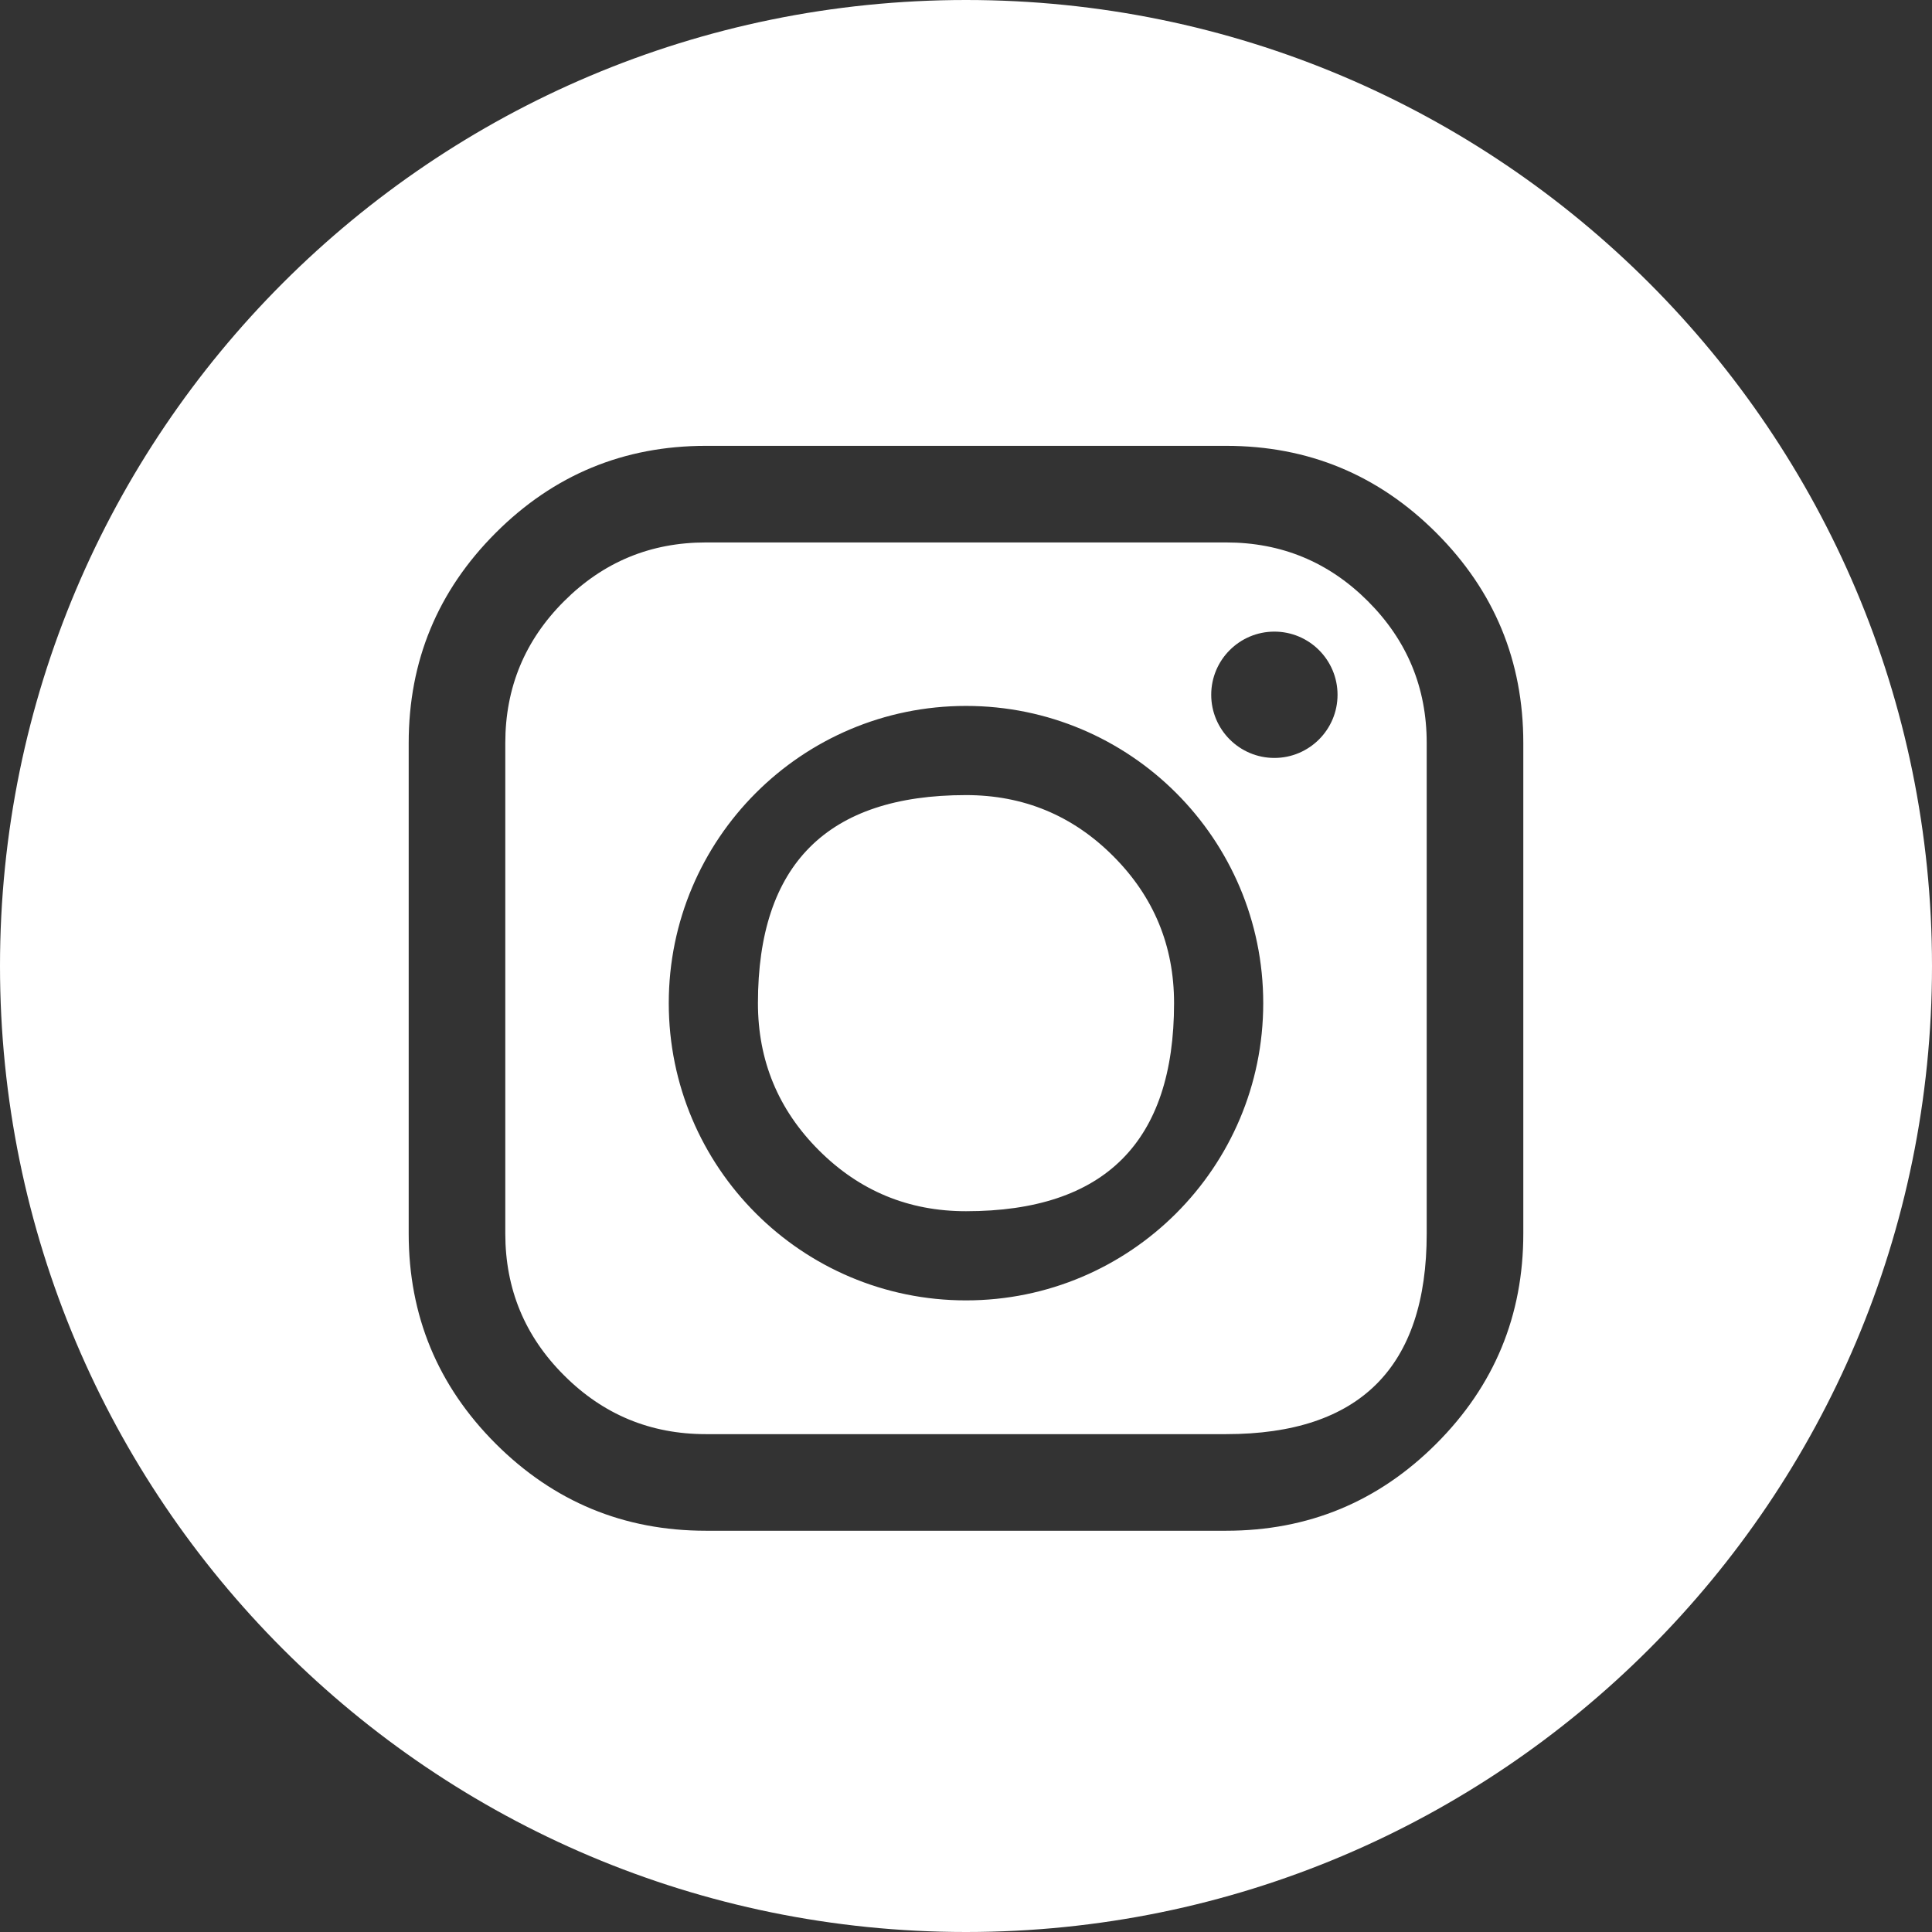 <?xml version="1.0" encoding="utf-8"?>
<svg width="26px" height="26px" viewBox="0 0 26 26" version="1.1" xmlns:xlink="http://www.w3.org/1999/xlink" xmlns="http://www.w3.org/2000/svg">
  <rect x="0" y="0" width="26" height="26" fill="#333333" stroke="none"/>
  <path d="M13 0C5.82 0 0 5.82 0 13C0 20.18 5.82 26 13 26C20.18 26 26 20.18 26 13C26 5.82 20.18 0 13 0ZM6.671 7.171C7.452 6.39 8.395 6 9.499 6L16.501 6C17.605 6 18.548 6.39 19.329 7.171C20.11 7.952 20.5 8.895 20.5 9.999L20.5 16.601C20.5 17.705 20.11 18.648 19.329 19.429C18.548 20.21 17.605 20.6 16.501 20.6L9.499 20.6C8.395 20.6 7.452 20.209 6.671 19.429C5.89 18.648 5.5 17.705 5.5 16.601L5.5 9.999C5.5 8.895 5.89 7.952 6.671 7.171ZM9.499 7.3C8.754 7.3 8.118 7.564 7.591 8.091C7.063 8.618 6.8 9.254 6.8 9.999L6.8 16.601C6.8 17.346 7.063 17.983 7.591 18.509Q8.381 19.3 9.499 19.3L16.501 19.3C18.3 19.3 19.2 18.4 19.2 16.601L19.2 9.999C19.2 9.254 18.936 8.618 18.409 8.091C17.882 7.564 17.246 7.3 16.501 7.3L9.499 7.3ZM17.15 8.5C16.681 8.5 16.3 8.881 16.3 9.35C16.3 9.819 16.681 10.2 17.15 10.2C17.619 10.2 18 9.819 18 9.35C18 8.881 17.619 8.5 17.15 8.5ZM13 9.5C10.791 9.5 9 11.291 9 13.5C9 15.709 10.791 17.5 13 17.5C15.209 17.5 17 15.709 17 13.5C17 11.291 15.209 9.5 13 9.5ZM11.02 15.48C10.473 14.933 10.2 14.273 10.2 13.5C10.2 11.633 11.133 10.7 13 10.7C13.773 10.7 14.433 10.973 14.98 11.52C15.527 12.067 15.8 12.727 15.8 13.5C15.8 15.367 14.867 16.3 13 16.3C12.227 16.3 11.567 16.027 11.02 15.48Z" id="Oval-Sustraer" fill="#FFFFFF" fill-rule="evenodd" stroke="none" />
</svg>